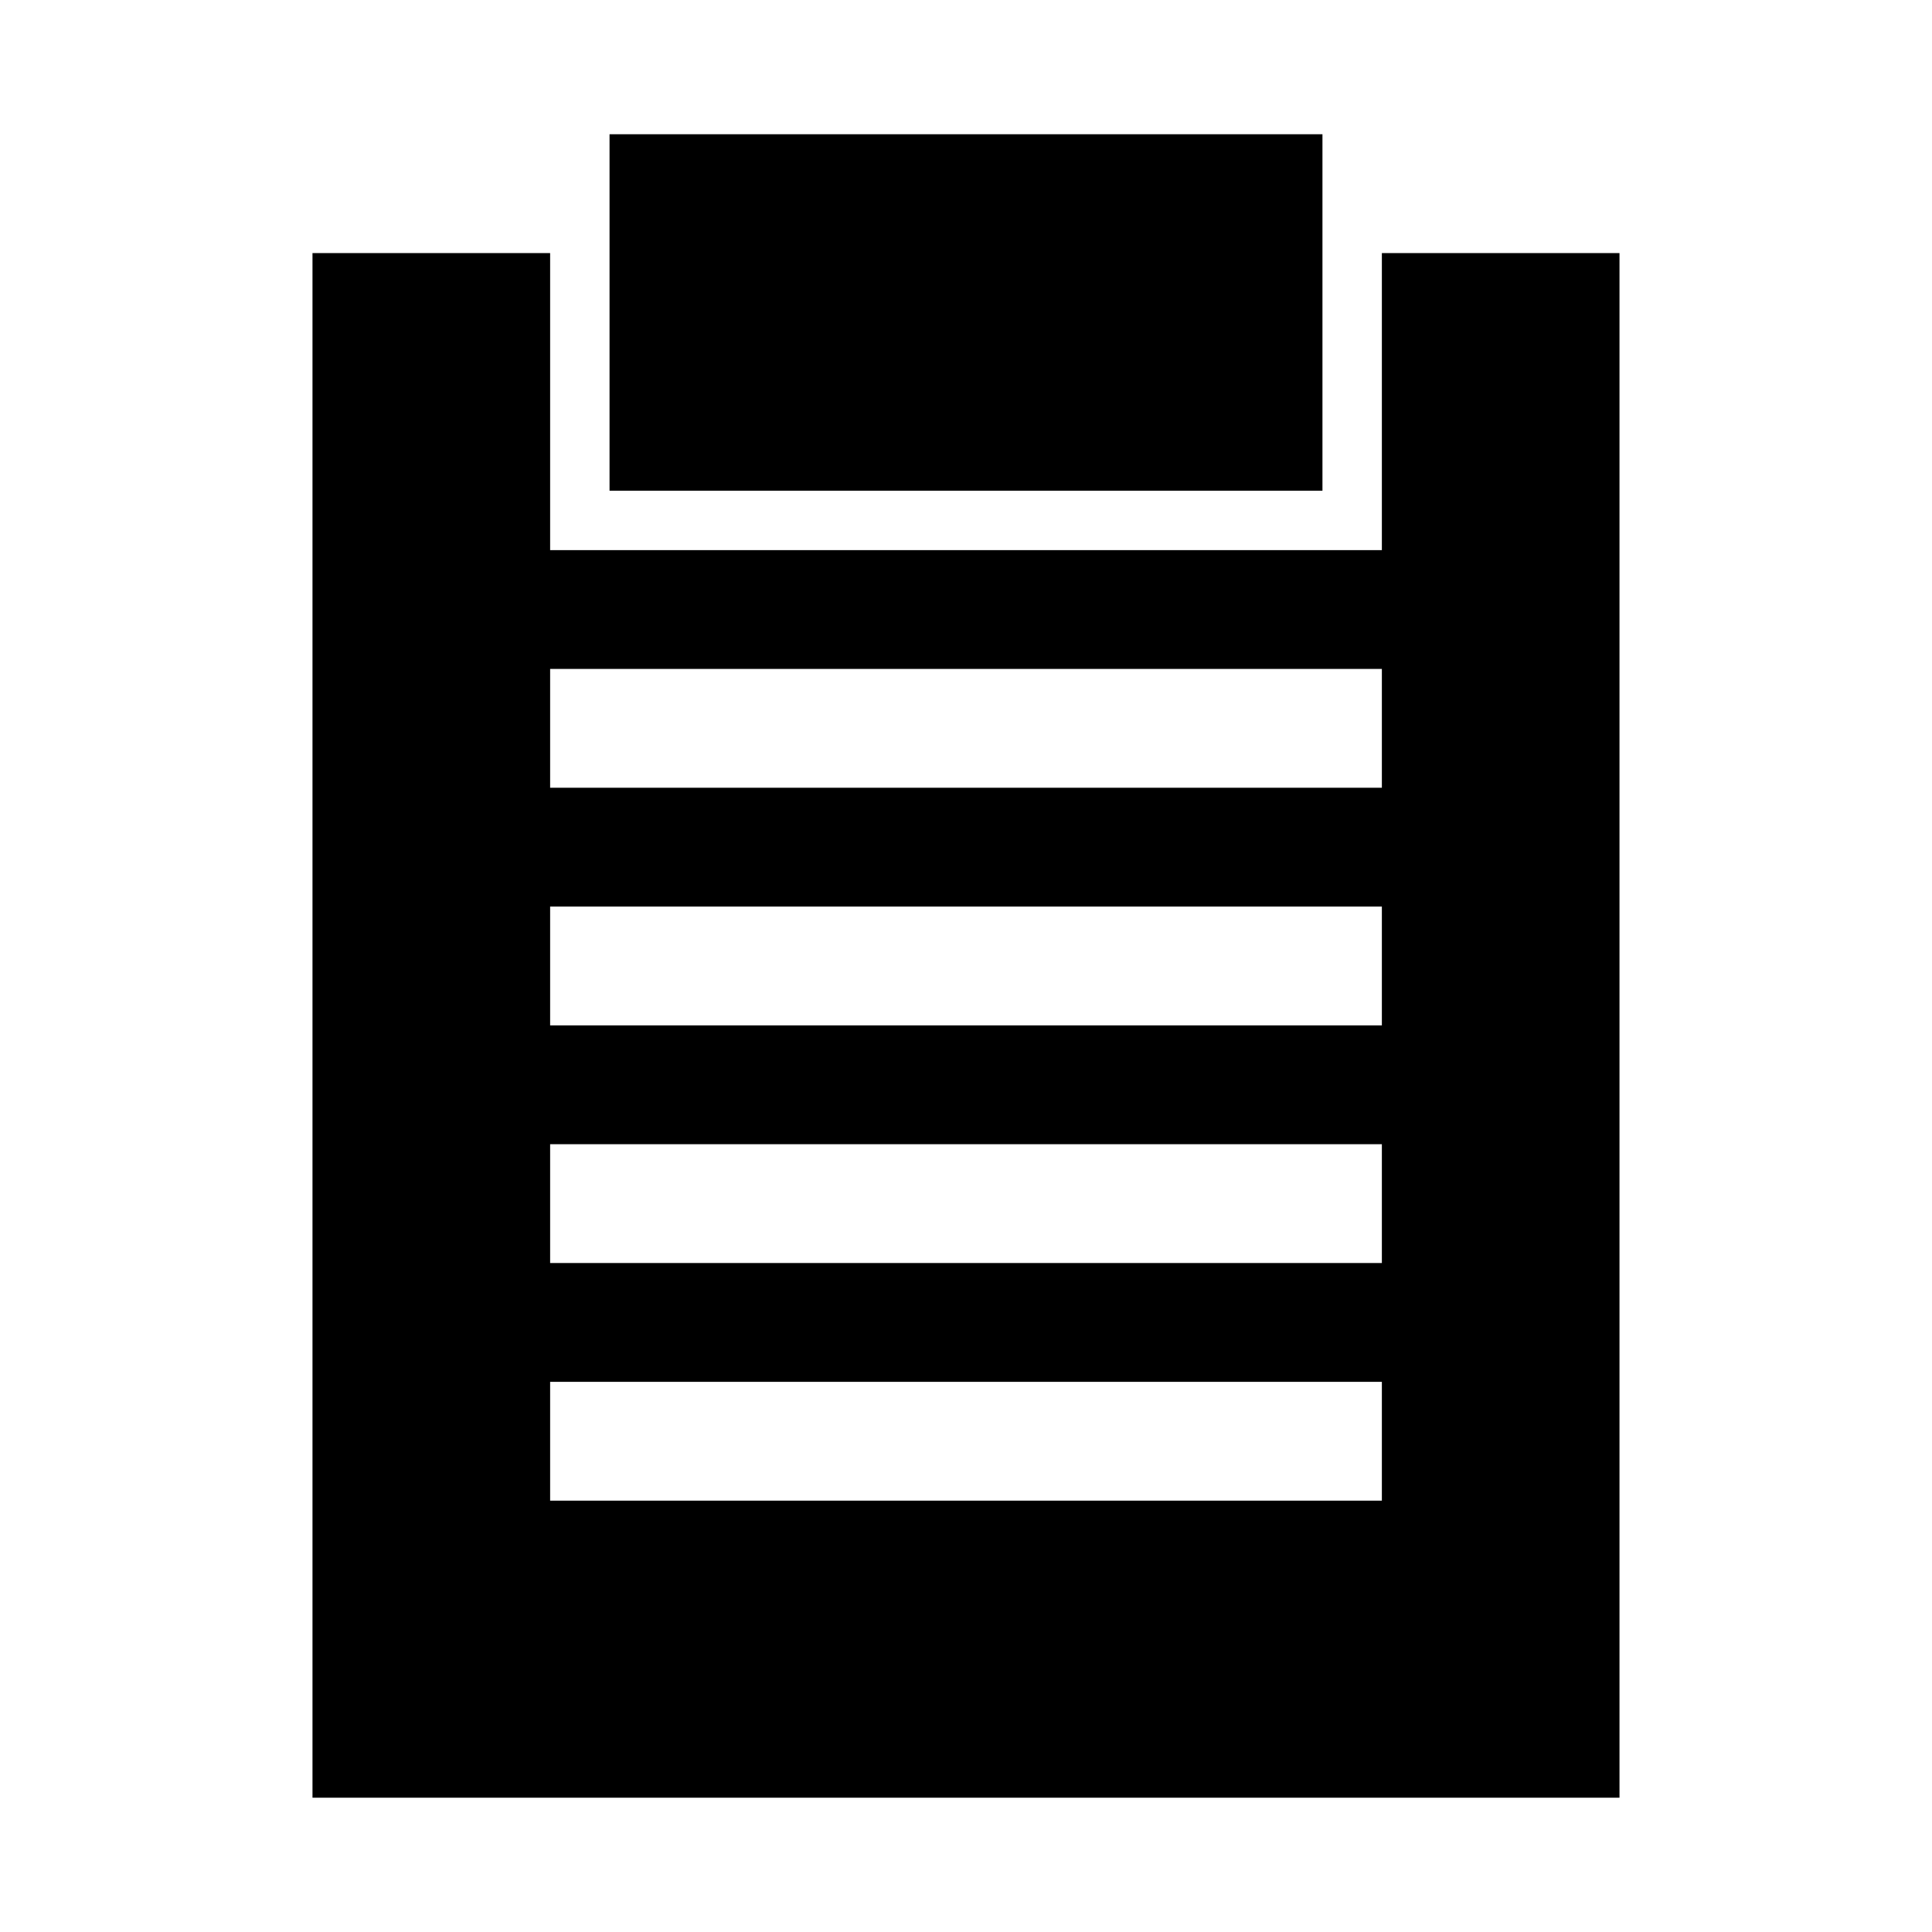 <?xml version="1.0" encoding="UTF-8"?>
<!-- Uploaded to: SVG Repo, www.svgrepo.com, Generator: SVG Repo Mixer Tools -->
<svg fill="#000000" width="800px" height="800px" version="1.1" viewBox="144 144 512 512" xmlns="http://www.w3.org/2000/svg">
 <path d="m510.21 211.07v78.719h-220.42v-78.719h-62.977v409.34h346.37v-409.34zm0 330.62h-220.42v-31.488h220.42zm0-62.977h-220.42v-31.488h220.42zm0-62.977h-220.42v-31.488h220.42zm0-62.977h-220.42v-31.488h220.42zm-15.746-78.719h-188.93v-94.465h188.93z"/>
</svg>